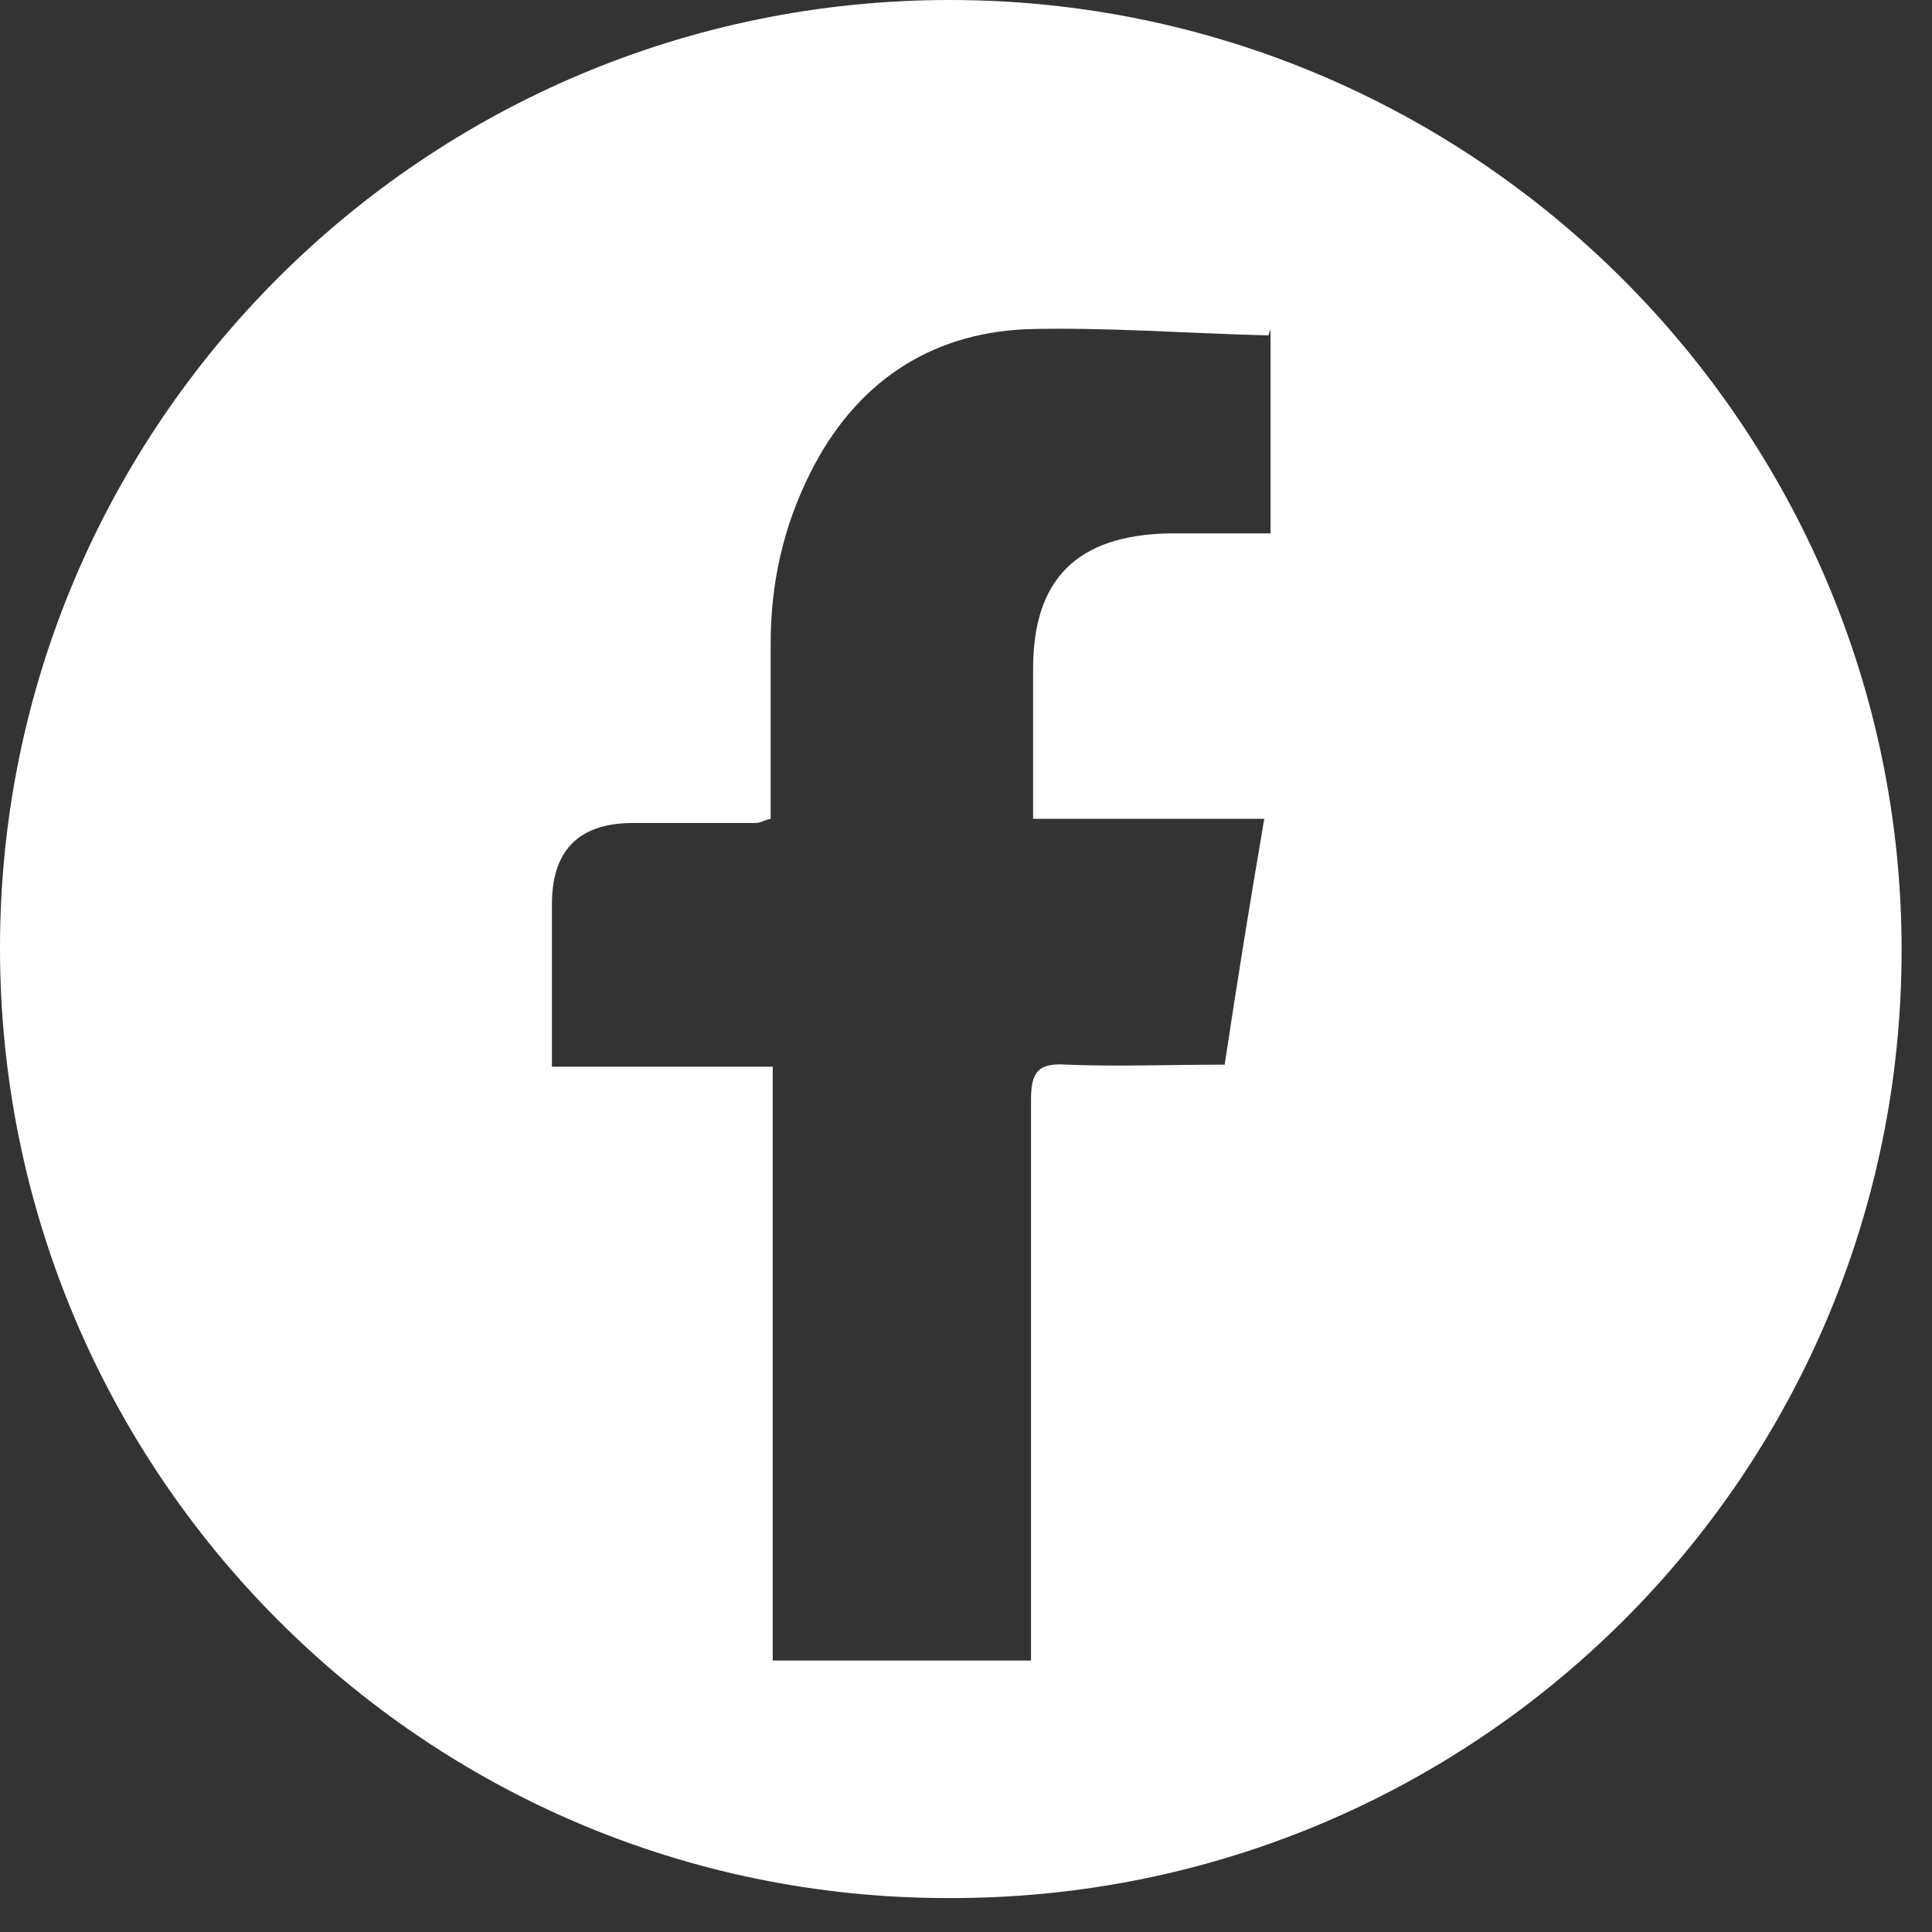 <svg xmlns="http://www.w3.org/2000/svg" fill="none" viewBox="0 0 37 37" height="37" width="37">
<rect x="0" y="0" width="37" height="37" fill="#333333" stroke="none"/>
<path fill="white" d="M0 18.155C0 8.14 8.137 0 18.189 0C28.241 0 36.418 8.18 36.418 18.195C36.418 28.25 28.241 36.39 18.149 36.35C8.097 36.35 0 28.17 0 18.155ZM24.292 6.424C22.736 6.384 21.181 6.264 19.665 6.304C17.75 6.384 16.354 7.382 15.517 9.058C14.998 10.095 14.759 11.172 14.759 12.329C14.759 13.447 14.759 14.564 14.759 15.681C14.599 15.721 14.559 15.761 14.479 15.761C13.682 15.761 12.924 15.761 12.126 15.761C11.089 15.761 10.57 16.28 10.57 17.317C10.57 18.315 10.57 19.352 10.57 20.429H14.799V31.801H19.745C19.745 31.522 19.745 31.242 19.745 31.003C19.745 27.691 19.745 24.38 19.745 21.068C19.745 20.549 19.864 20.349 20.423 20.389C21.42 20.429 22.417 20.389 23.454 20.389C23.694 18.793 23.933 17.317 24.212 15.681H19.785C19.785 14.644 19.785 13.726 19.785 12.808C19.785 11.092 20.622 10.255 22.377 10.215C23.015 10.215 23.654 10.215 24.332 10.215V6.304L24.292 6.424Z"></path>
</svg>
